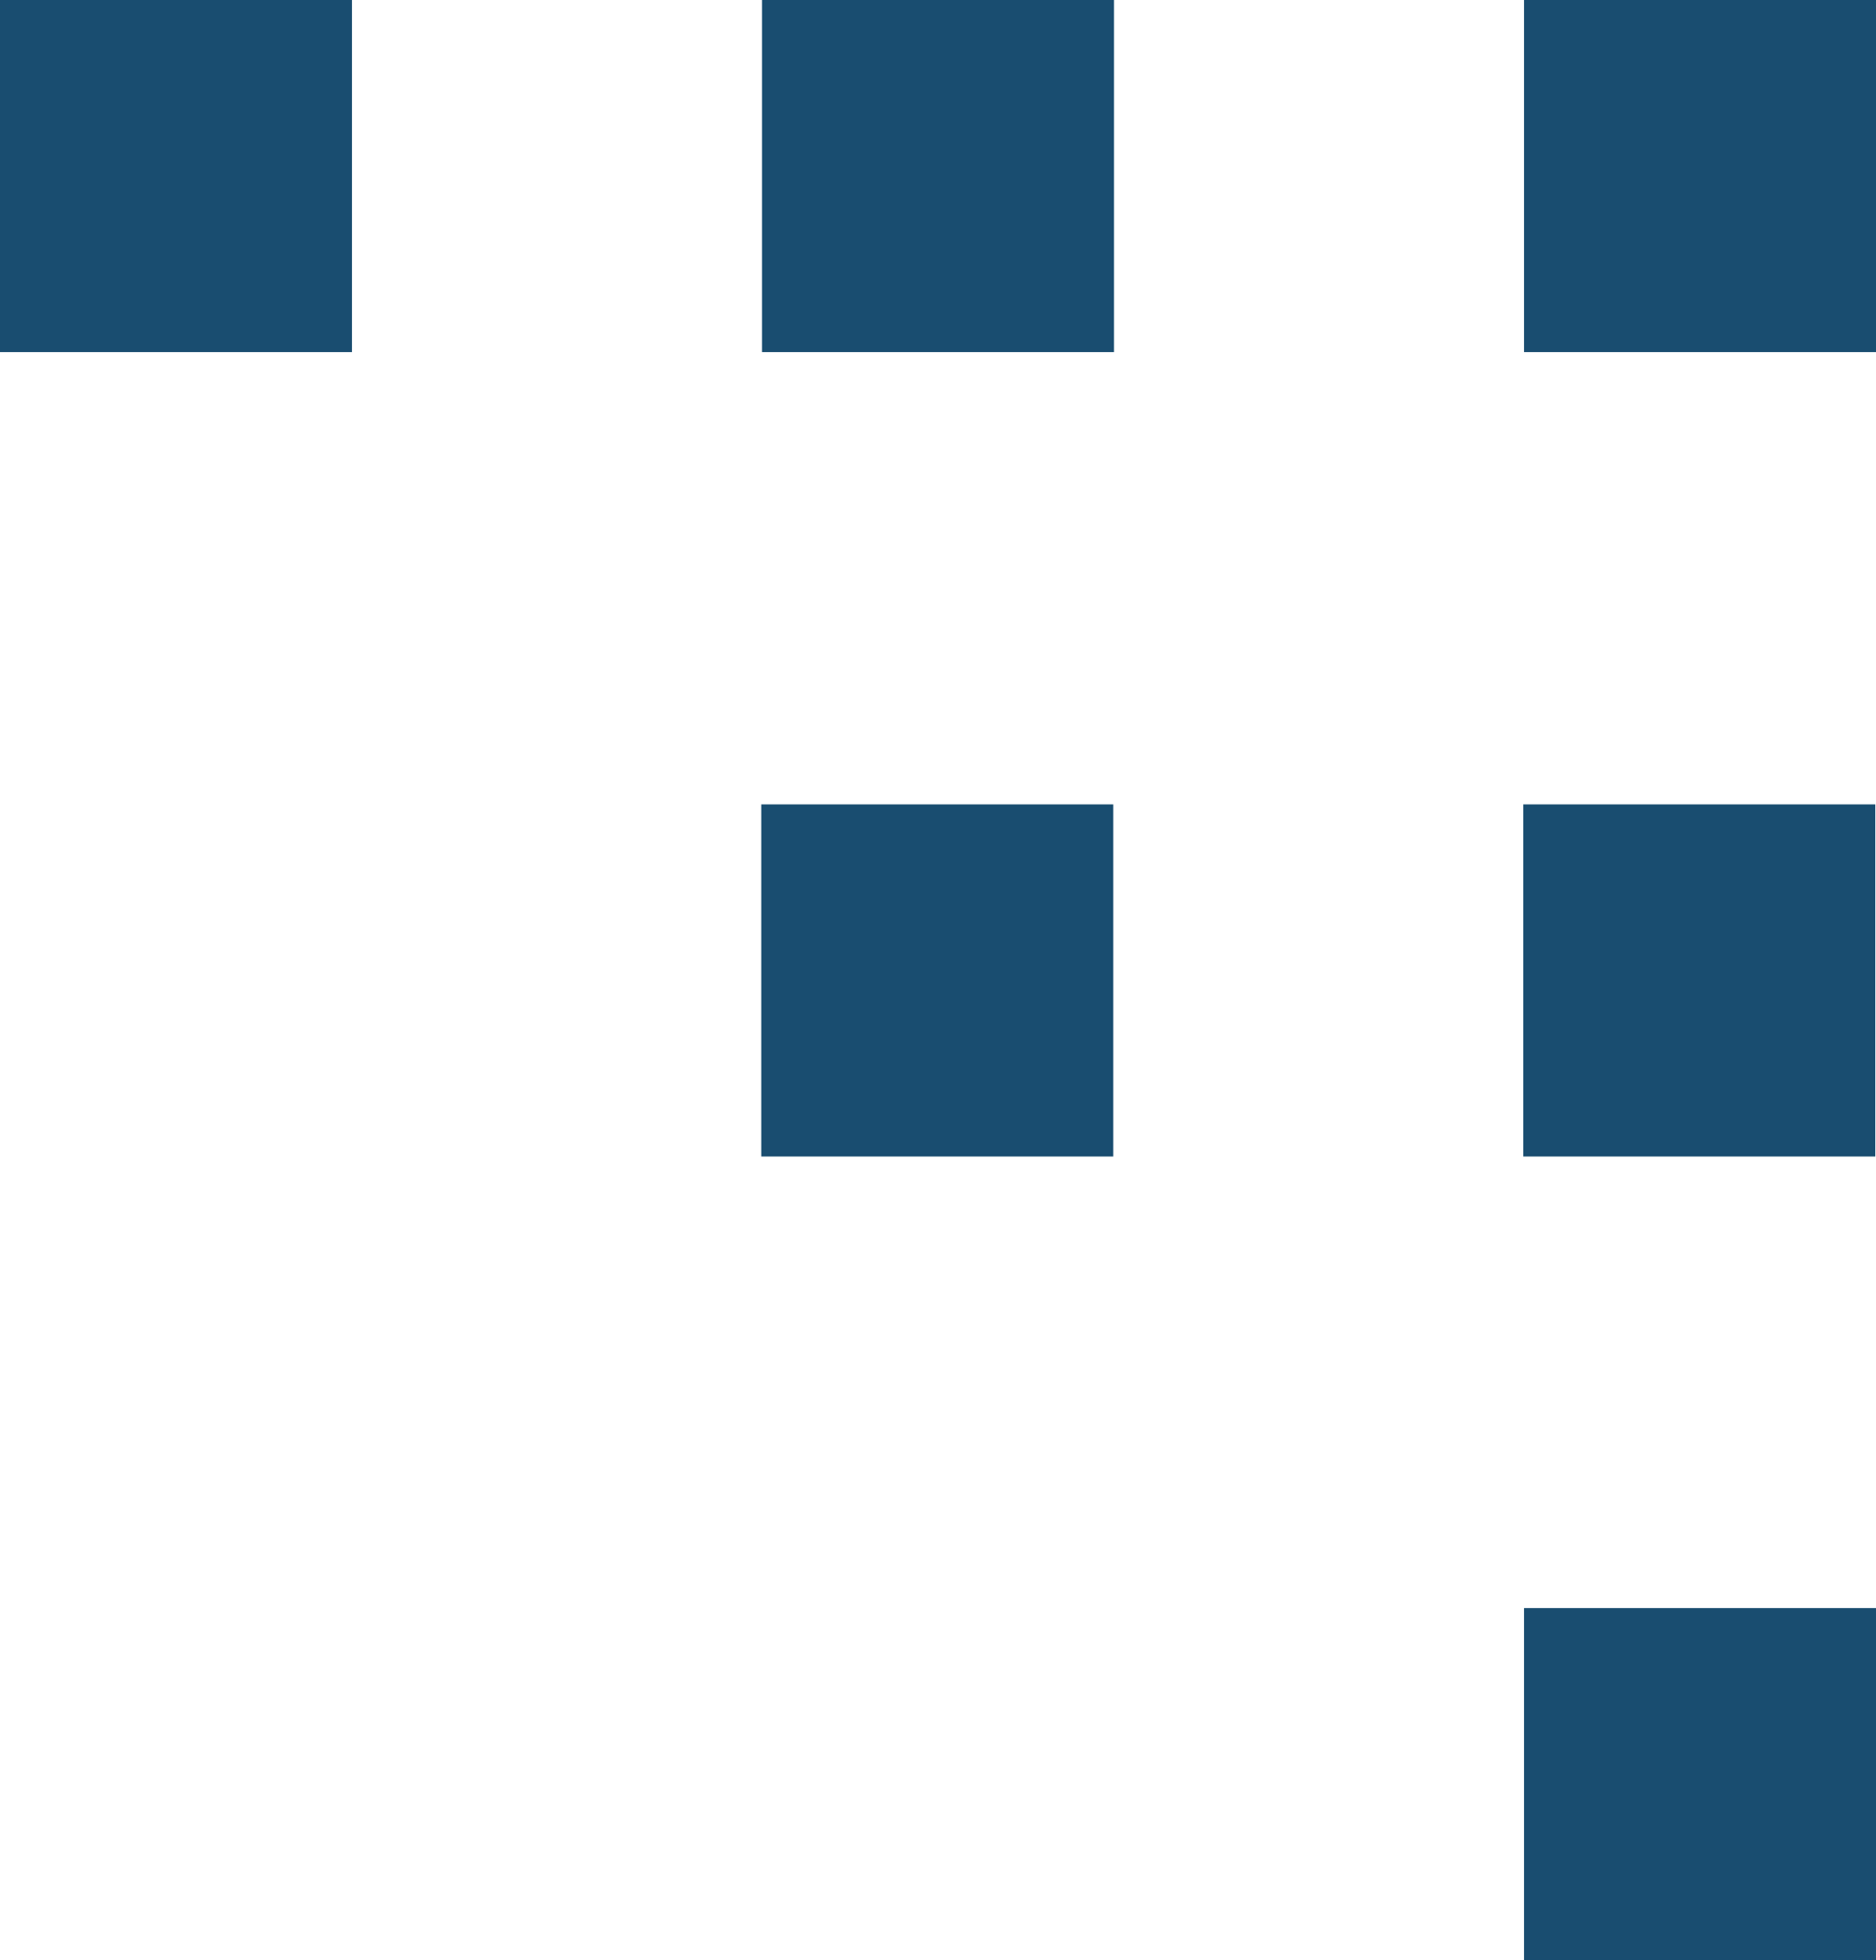 <svg xmlns="http://www.w3.org/2000/svg" width="25.85" height="27" viewBox="0 0 25.85 27"><title>menu-bleu</title><g id="Calque_2" data-name="Calque 2"><g id="Calque_2-2" data-name="Calque 2"><rect width="4.85" height="4.85" transform="translate(4.85 0) rotate(90)" fill="#194d70"/><rect x="10.5" width="4.85" height="4.85" transform="translate(15.35 -10.5) rotate(90)" fill="#194d70"/><rect x="10.5" y="11.08" width="4.85" height="4.85" transform="translate(26.42 0.58) rotate(90)" fill="#194d70"/><rect x="21" width="4.85" height="4.85" transform="translate(25.85 -21) rotate(90)" fill="#194d70"/><rect x="21" y="11.08" width="4.85" height="4.85" transform="translate(36.92 -9.92) rotate(90)" fill="#194d70"/><rect x="21" y="22.15" width="4.85" height="4.85" transform="translate(48 1.15) rotate(90)" fill="#194d70"/></g></g></svg>